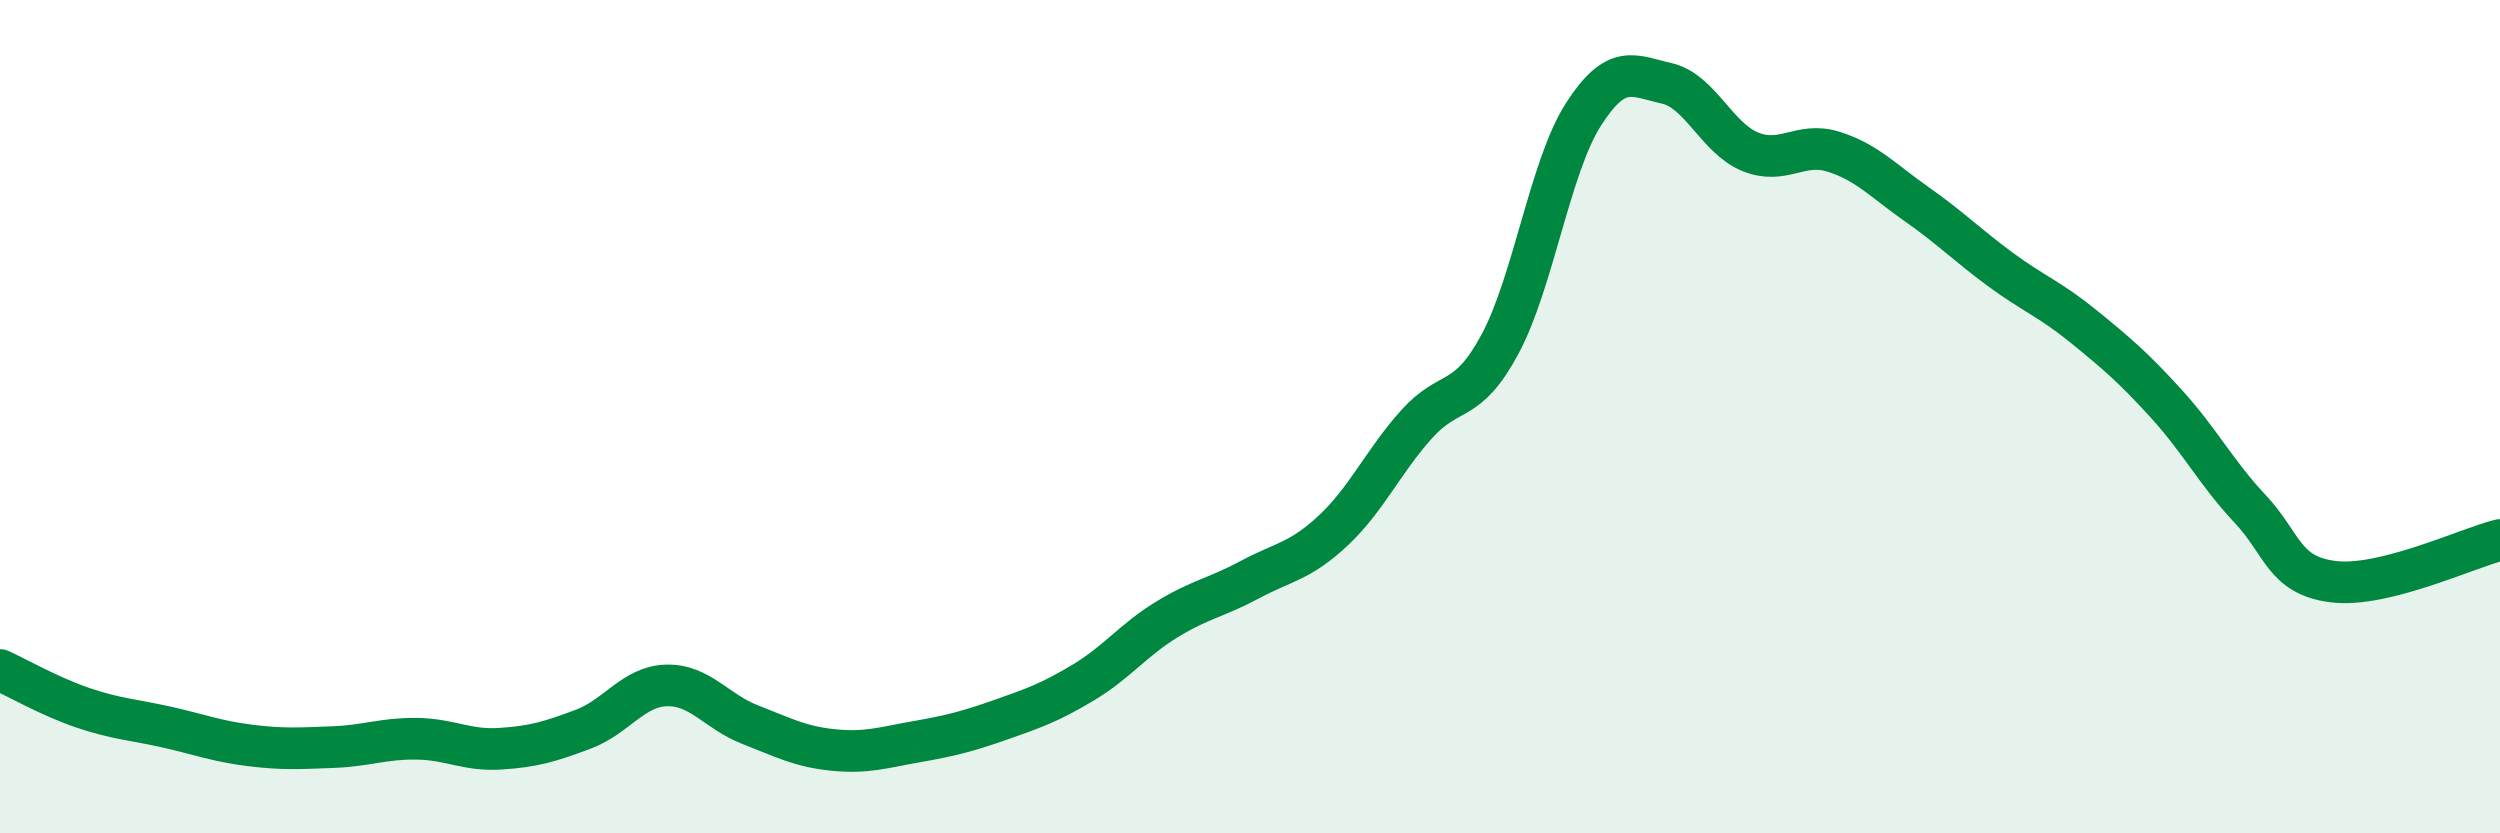 
    <svg width="60" height="20" viewBox="0 0 60 20" xmlns="http://www.w3.org/2000/svg">
      <path
        d="M 0,16.08 C 0.4,16.26 1.2,16.72 2,16.99 C 2.8,17.26 3.2,17.27 4,17.45 C 4.8,17.63 5.2,17.79 6,17.89 C 6.8,17.99 7.2,17.96 8,17.93 C 8.8,17.9 9.2,17.72 10,17.73 C 10.8,17.74 11.2,18.02 12,17.97 C 12.8,17.92 13.2,17.8 14,17.5 C 14.8,17.2 15.2,16.47 16,16.45 C 16.8,16.43 17.2,17.08 18,17.39 C 18.8,17.7 19.2,17.92 20,18 C 20.8,18.08 21.2,17.94 22,17.8 C 22.8,17.66 23.2,17.56 24,17.28 C 24.8,17 25.2,16.86 26,16.38 C 26.8,15.9 27.2,15.36 28,14.87 C 28.8,14.38 29.2,14.34 30,13.91 C 30.8,13.48 31.2,13.48 32,12.73 C 32.8,11.98 33.2,11.07 34,10.18 C 34.8,9.29 35.2,9.75 36,8.26 C 36.8,6.77 37.2,4 38,2.75 C 38.8,1.5 39.2,1.82 40,2 C 40.8,2.18 41.2,3.31 42,3.64 C 42.8,3.97 43.2,3.39 44,3.64 C 44.8,3.89 45.2,4.34 46,4.9 C 46.8,5.46 47.2,5.87 48,6.46 C 48.8,7.05 49.2,7.18 50,7.83 C 50.8,8.48 51.2,8.82 52,9.7 C 52.8,10.58 53.2,11.36 54,12.21 C 54.8,13.06 54.8,13.81 56,13.96 C 57.2,14.11 59.2,13.16 60,12.96L60 20L0 20Z"
        fill="#008740"
        opacity="0.1"
        stroke-linecap="round"
        stroke-linejoin="round"
      />
      <path
        d="M 0,16.08 C 0.4,16.26 1.2,16.72 2,16.99 C 2.8,17.26 3.2,17.27 4,17.45 C 4.8,17.63 5.2,17.79 6,17.89 C 6.8,17.99 7.2,17.96 8,17.93 C 8.8,17.9 9.2,17.72 10,17.73 C 10.8,17.74 11.2,18.02 12,17.97 C 12.8,17.92 13.2,17.8 14,17.5 C 14.8,17.2 15.2,16.47 16,16.45 C 16.8,16.43 17.2,17.08 18,17.39 C 18.8,17.7 19.2,17.92 20,18 C 20.8,18.08 21.2,17.94 22,17.8 C 22.8,17.66 23.2,17.56 24,17.28 C 24.8,17 25.2,16.86 26,16.38 C 26.8,15.9 27.2,15.36 28,14.87 C 28.8,14.38 29.2,14.34 30,13.91 C 30.8,13.48 31.2,13.48 32,12.73 C 32.8,11.98 33.2,11.07 34,10.18 C 34.8,9.29 35.2,9.75 36,8.26 C 36.8,6.77 37.2,4 38,2.75 C 38.8,1.5 39.2,1.82 40,2 C 40.8,2.18 41.2,3.31 42,3.64 C 42.8,3.97 43.2,3.39 44,3.64 C 44.8,3.89 45.2,4.34 46,4.9 C 46.8,5.46 47.2,5.87 48,6.46 C 48.8,7.05 49.2,7.18 50,7.83 C 50.8,8.48 51.2,8.82 52,9.7 C 52.8,10.58 53.2,11.36 54,12.21 C 54.8,13.06 54.8,13.81 56,13.96 C 57.2,14.11 59.2,13.16 60,12.96"
        stroke="#008740"
        stroke-width="1"
        fill="none"
        stroke-linecap="round"
        stroke-linejoin="round"
      />
    </svg>
  